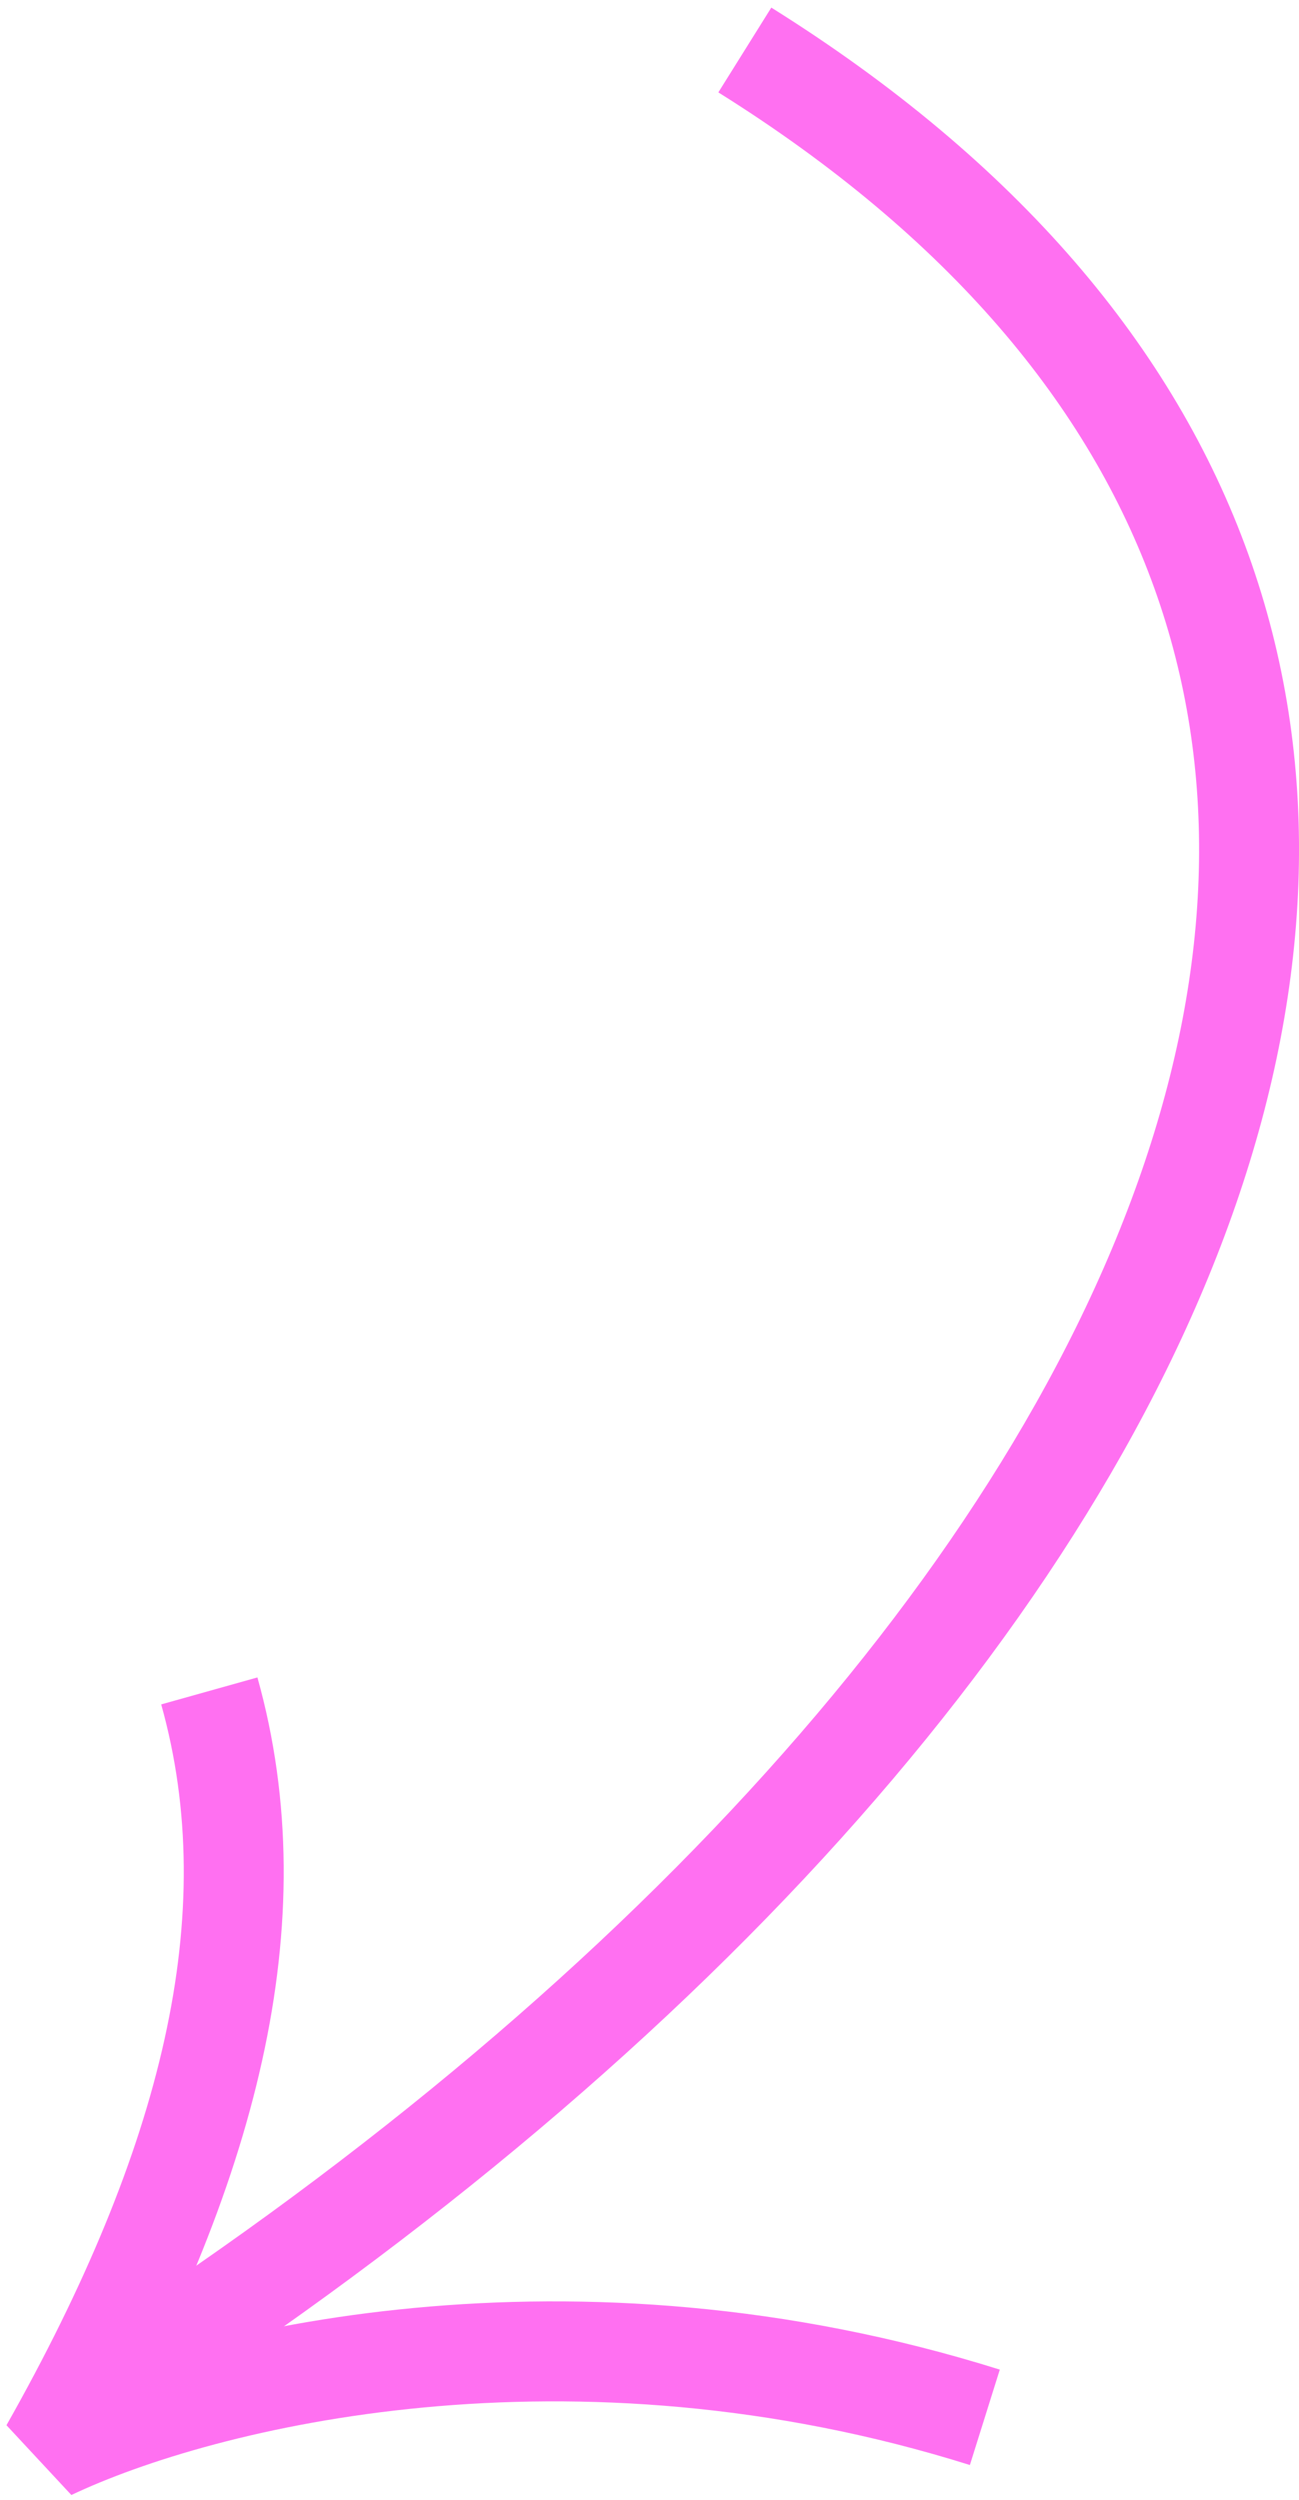 <?xml version="1.0" encoding="utf-8"?><svg width="52" height="100" viewBox="0 0 52 100" fill="none" xmlns="http://www.w3.org/2000/svg">
<path d="M29.816 2C68.094 25.932 47.929 67.983 2.814 96.359" stroke="#FF70F1" stroke-width="4"/>
<path d="M8.379 67.641C10.931 76.749 8.379 86.724 2 98C8.096 95.109 22.838 91.495 39.424 96.699" stroke="#FF70F1" stroke-width="4" stroke-linejoin="bevel"/>
</svg>
